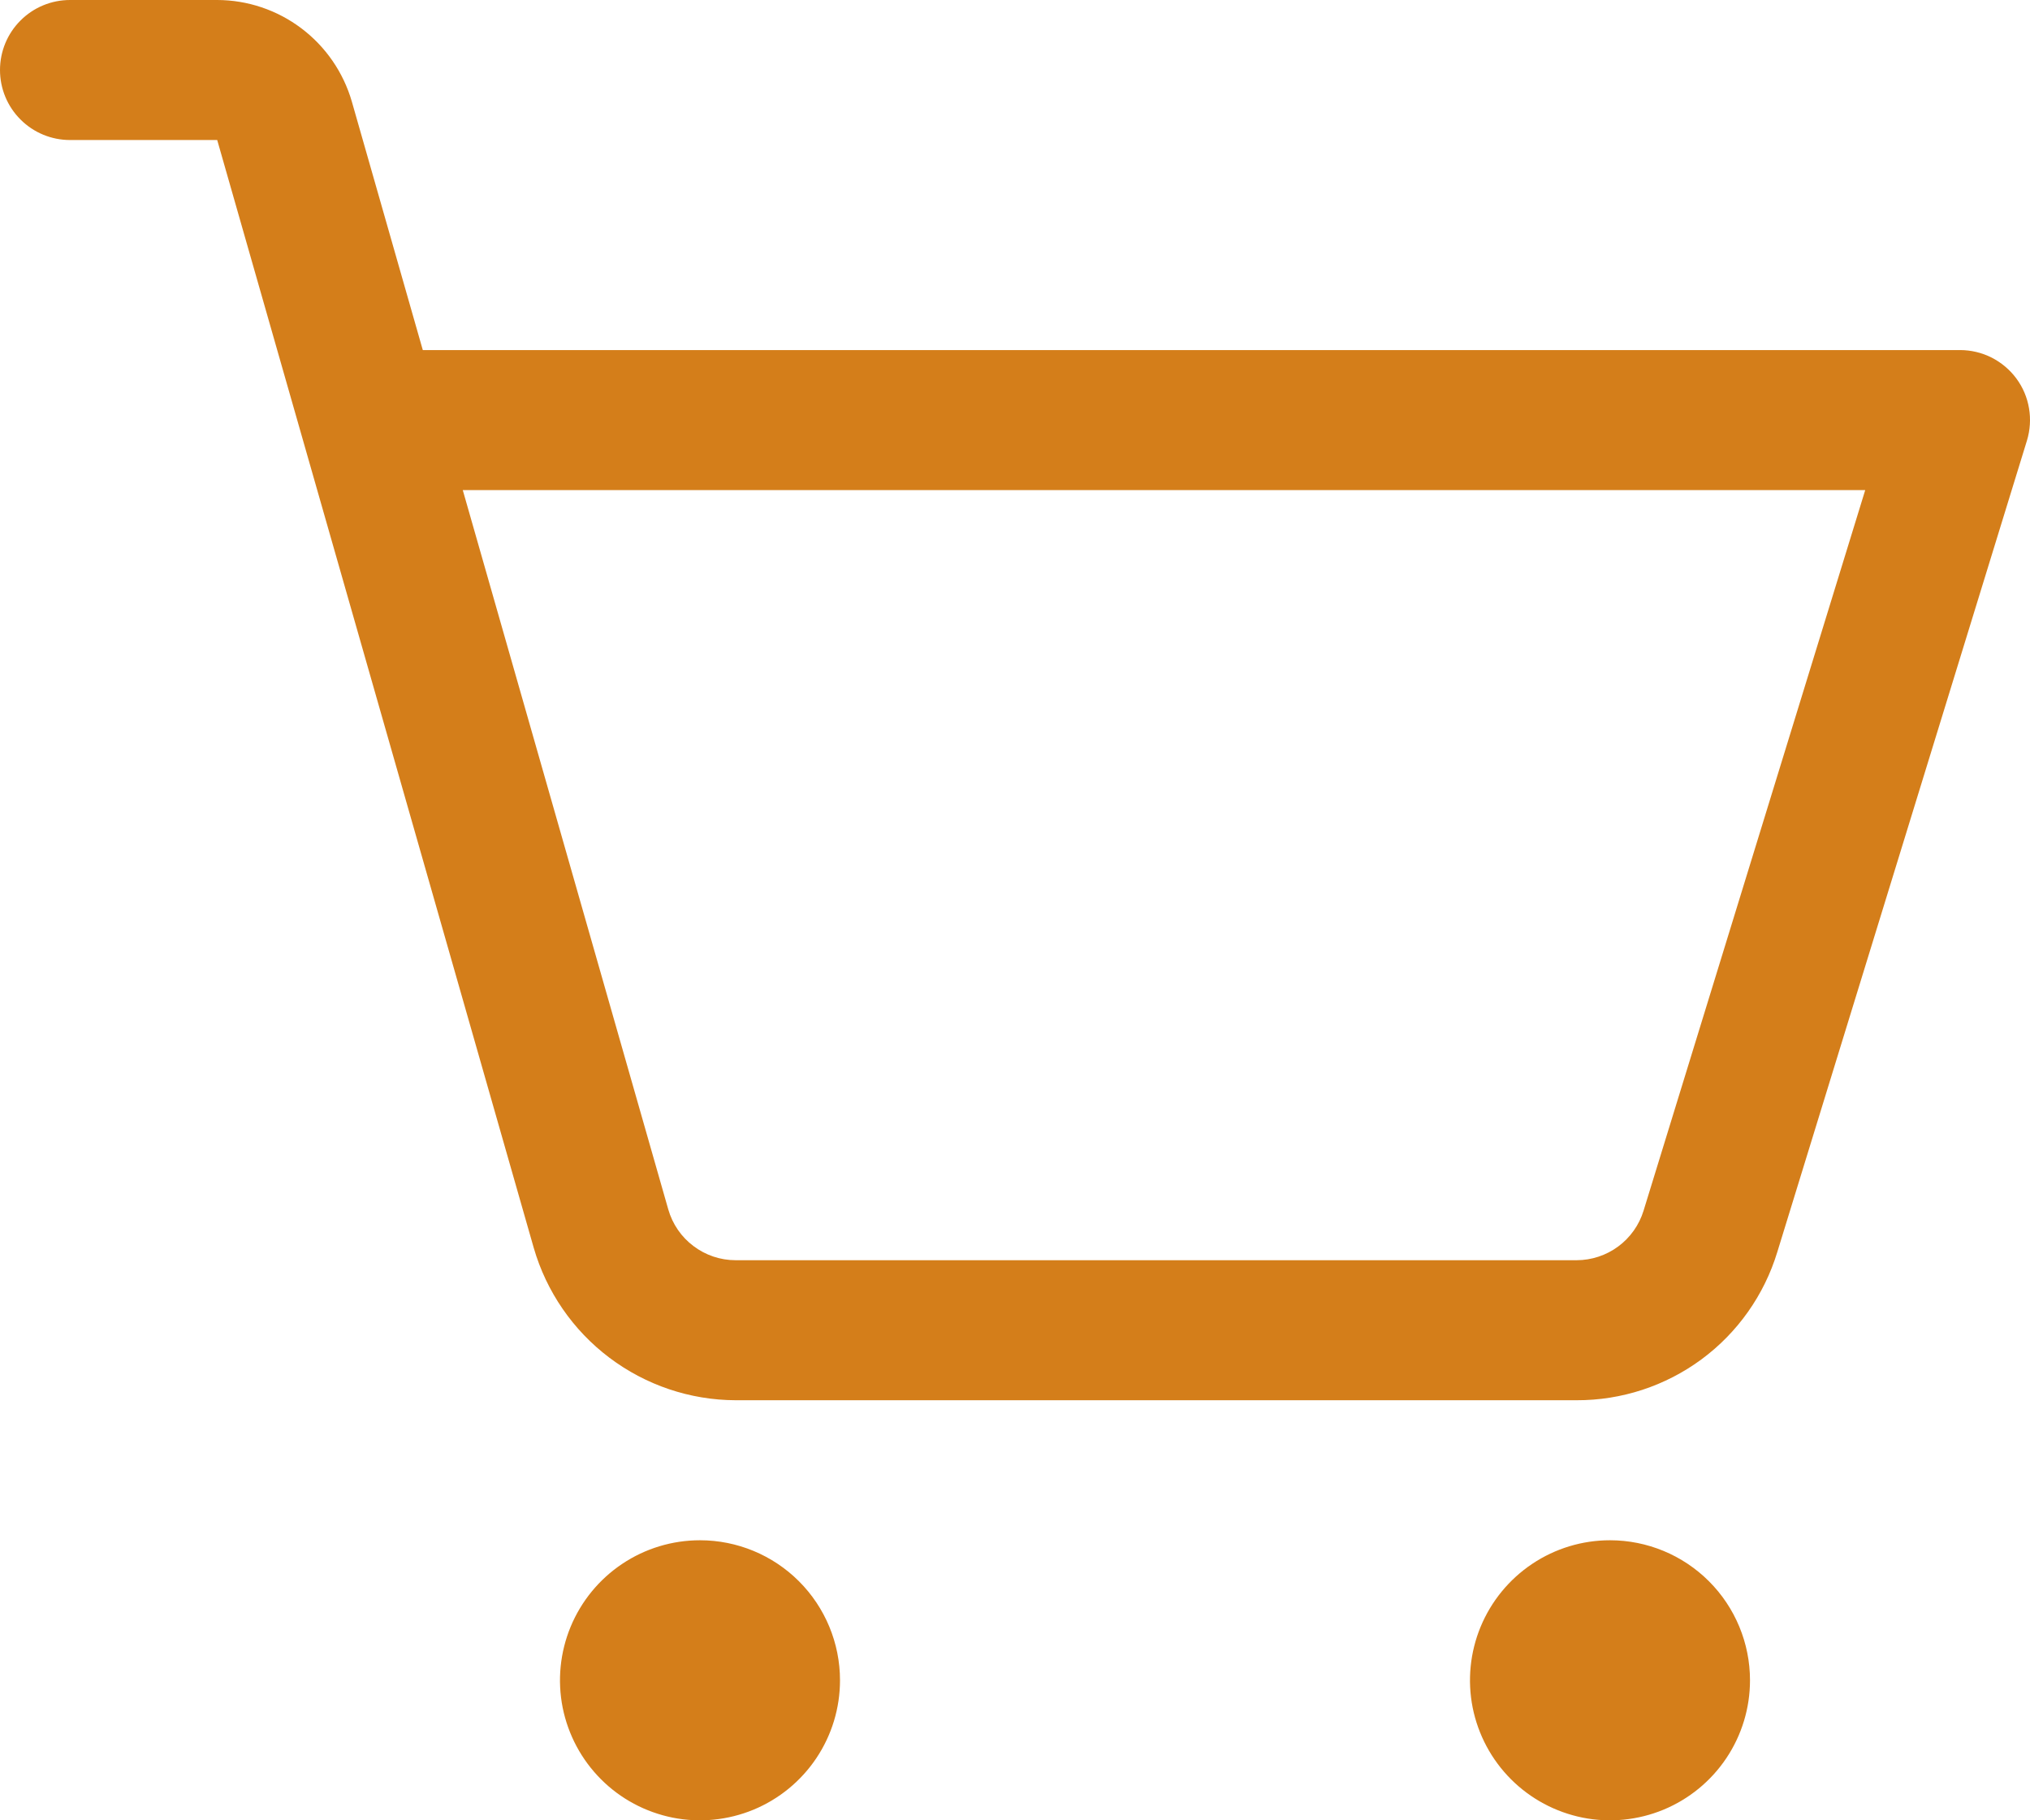 <svg width="29" height="26" viewBox="0 0 29 26" fill="none" xmlns="http://www.w3.org/2000/svg">
<g clip-path="url(#clip0_6_2)">
<path d="M12 24C12 24.396 11.883 24.782 11.663 25.111C11.443 25.44 11.131 25.696 10.765 25.848C10.4 25.999 9.998 26.039 9.61 25.962C9.222 25.884 8.865 25.694 8.586 25.414C8.306 25.134 8.116 24.778 8.038 24.39C7.961 24.002 8.001 23.6 8.152 23.235C8.304 22.869 8.56 22.557 8.889 22.337C9.218 22.117 9.604 22 10 22C10.53 22 11.039 22.211 11.414 22.586C11.789 22.961 12 23.47 12 24ZM23 22C22.604 22 22.218 22.117 21.889 22.337C21.56 22.557 21.304 22.869 21.152 23.235C21.001 23.6 20.961 24.002 21.038 24.39C21.116 24.778 21.306 25.134 21.586 25.414C21.866 25.694 22.222 25.884 22.61 25.962C22.998 26.039 23.4 25.999 23.765 25.848C24.131 25.696 24.443 25.44 24.663 25.111C24.883 24.782 25 24.396 25 24C25 23.47 24.789 22.961 24.414 22.586C24.039 22.211 23.53 22 23 22ZM28.956 6.294L25.39 17.883C25.203 18.497 24.823 19.035 24.307 19.416C23.79 19.797 23.165 20.002 22.523 20H10.509C9.857 19.998 9.225 19.784 8.705 19.392C8.185 19 7.806 18.449 7.625 17.824L3.103 2H1C0.735 2 0.48 1.895 0.293 1.707C0.105 1.52 0 1.265 0 1C0 0.735 0.105 0.48 0.293 0.293C0.48 0.105 0.735 0 1 0H3.103C3.537 0.001 3.959 0.143 4.306 0.405C4.652 0.666 4.905 1.033 5.026 1.45L6.04 5H28C28.157 5 28.311 5.037 28.451 5.107C28.59 5.178 28.712 5.28 28.805 5.406C28.898 5.531 28.96 5.677 28.986 5.832C29.012 5.986 29.002 6.144 28.956 6.294ZM26.646 7H6.611L9.547 17.275C9.607 17.484 9.733 17.668 9.907 17.798C10.08 17.929 10.291 18 10.509 18H22.523C22.736 18 22.945 17.931 23.117 17.804C23.289 17.677 23.416 17.498 23.479 17.294L26.646 7Z" fill="#D47E1A"/>
</g>
<defs>
<clipPath id="clip0_6_2">
<rect width="29" height="26" fill="white"/>
</clipPath>
</defs>
</svg>
